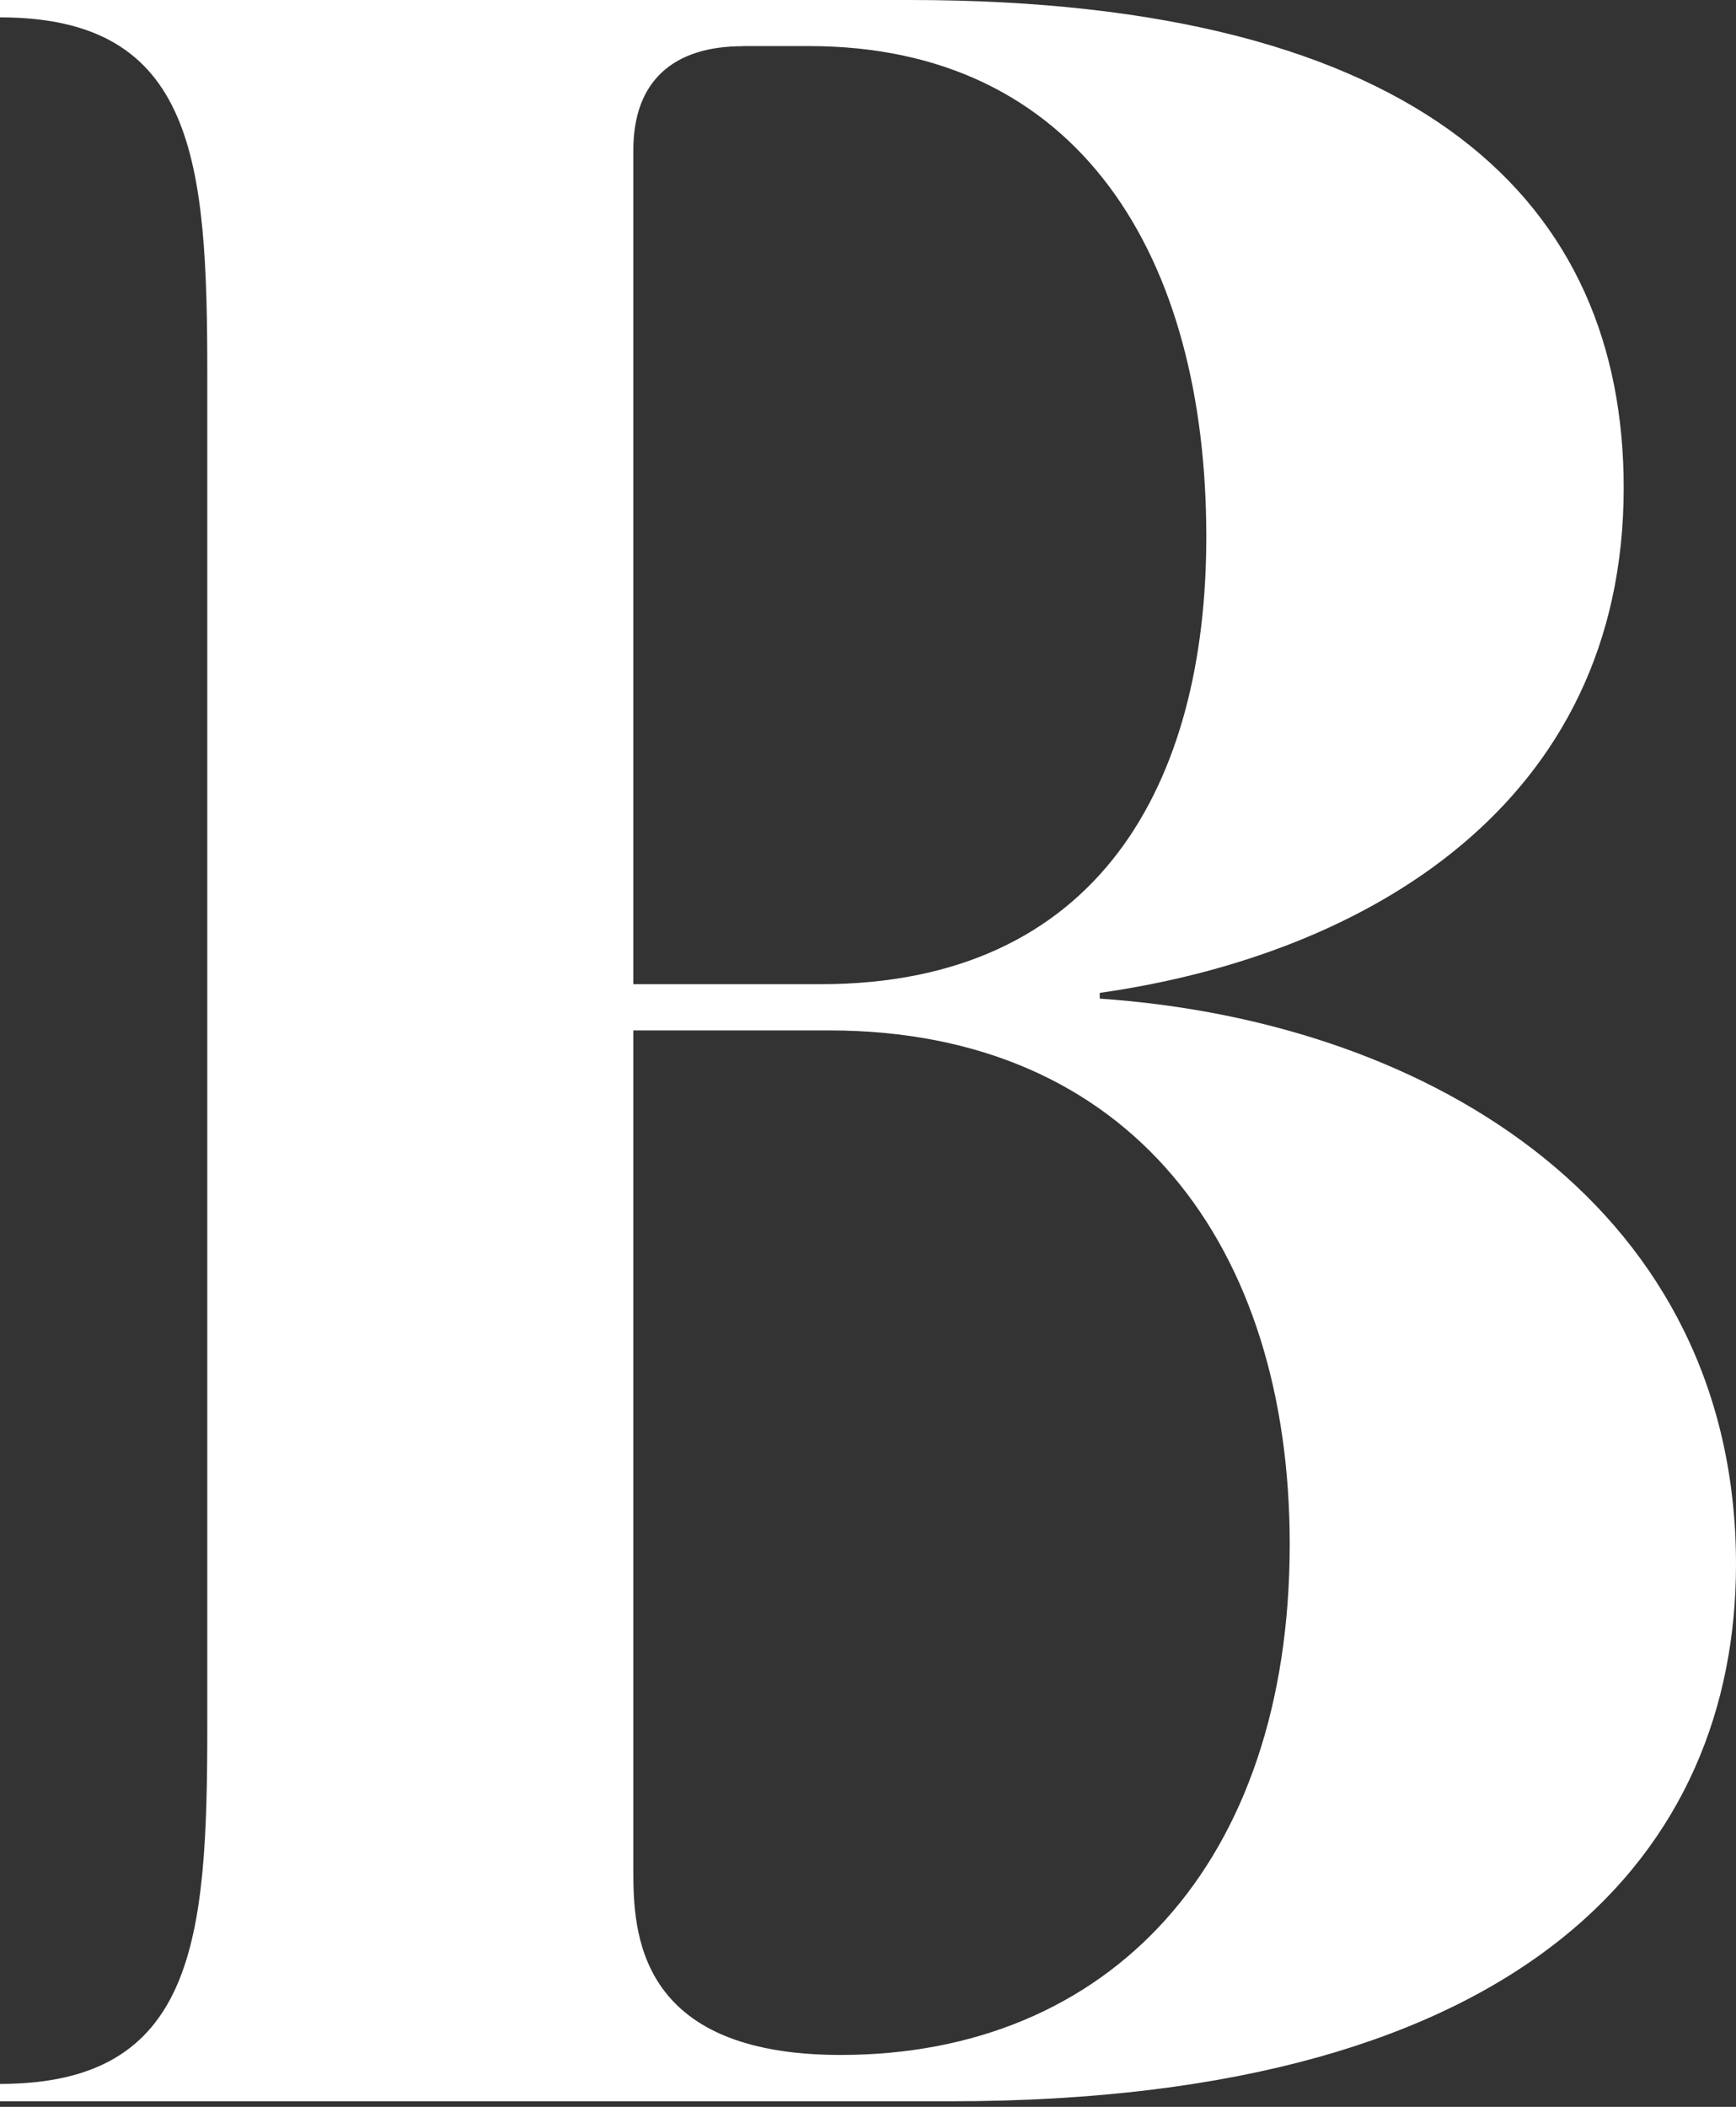 <svg width="305" height="370" viewBox="0 0 305 370" fill="none" xmlns="http://www.w3.org/2000/svg">
<rect x="0" y="0" width="305" height="370" fill="#333333" stroke="none"/>
<path d="M193.215 175.376C252.385 179.433 305 212.881 305 274.732C305 324.41 269.095 369.021 166.928 369.021H0V365.973C34.384 365.973 36.419 340.64 36.419 303.113V65.887C36.419 28.381 34.384 3.049 0 3.049V0H159.837C250.371 0 285.269 35.981 285.269 85.659C285.269 141.413 239.745 167.776 193.215 174.367V175.376ZM130.488 8.115C118.341 8.115 111.271 14.191 111.271 26.363V172.843H144.156C193.215 172.843 211.938 137.355 211.938 94.268C211.938 45.105 189.68 8.094 142.142 8.094H130.509L130.488 8.115ZM226.592 271.19C226.592 218.978 198.763 180.958 145.655 180.958H111.271V328.446C111.271 339.094 111.764 360.885 147.691 360.885C194.736 360.885 226.592 327.437 226.592 271.168V271.19Z" fill="white"/>
</svg>
